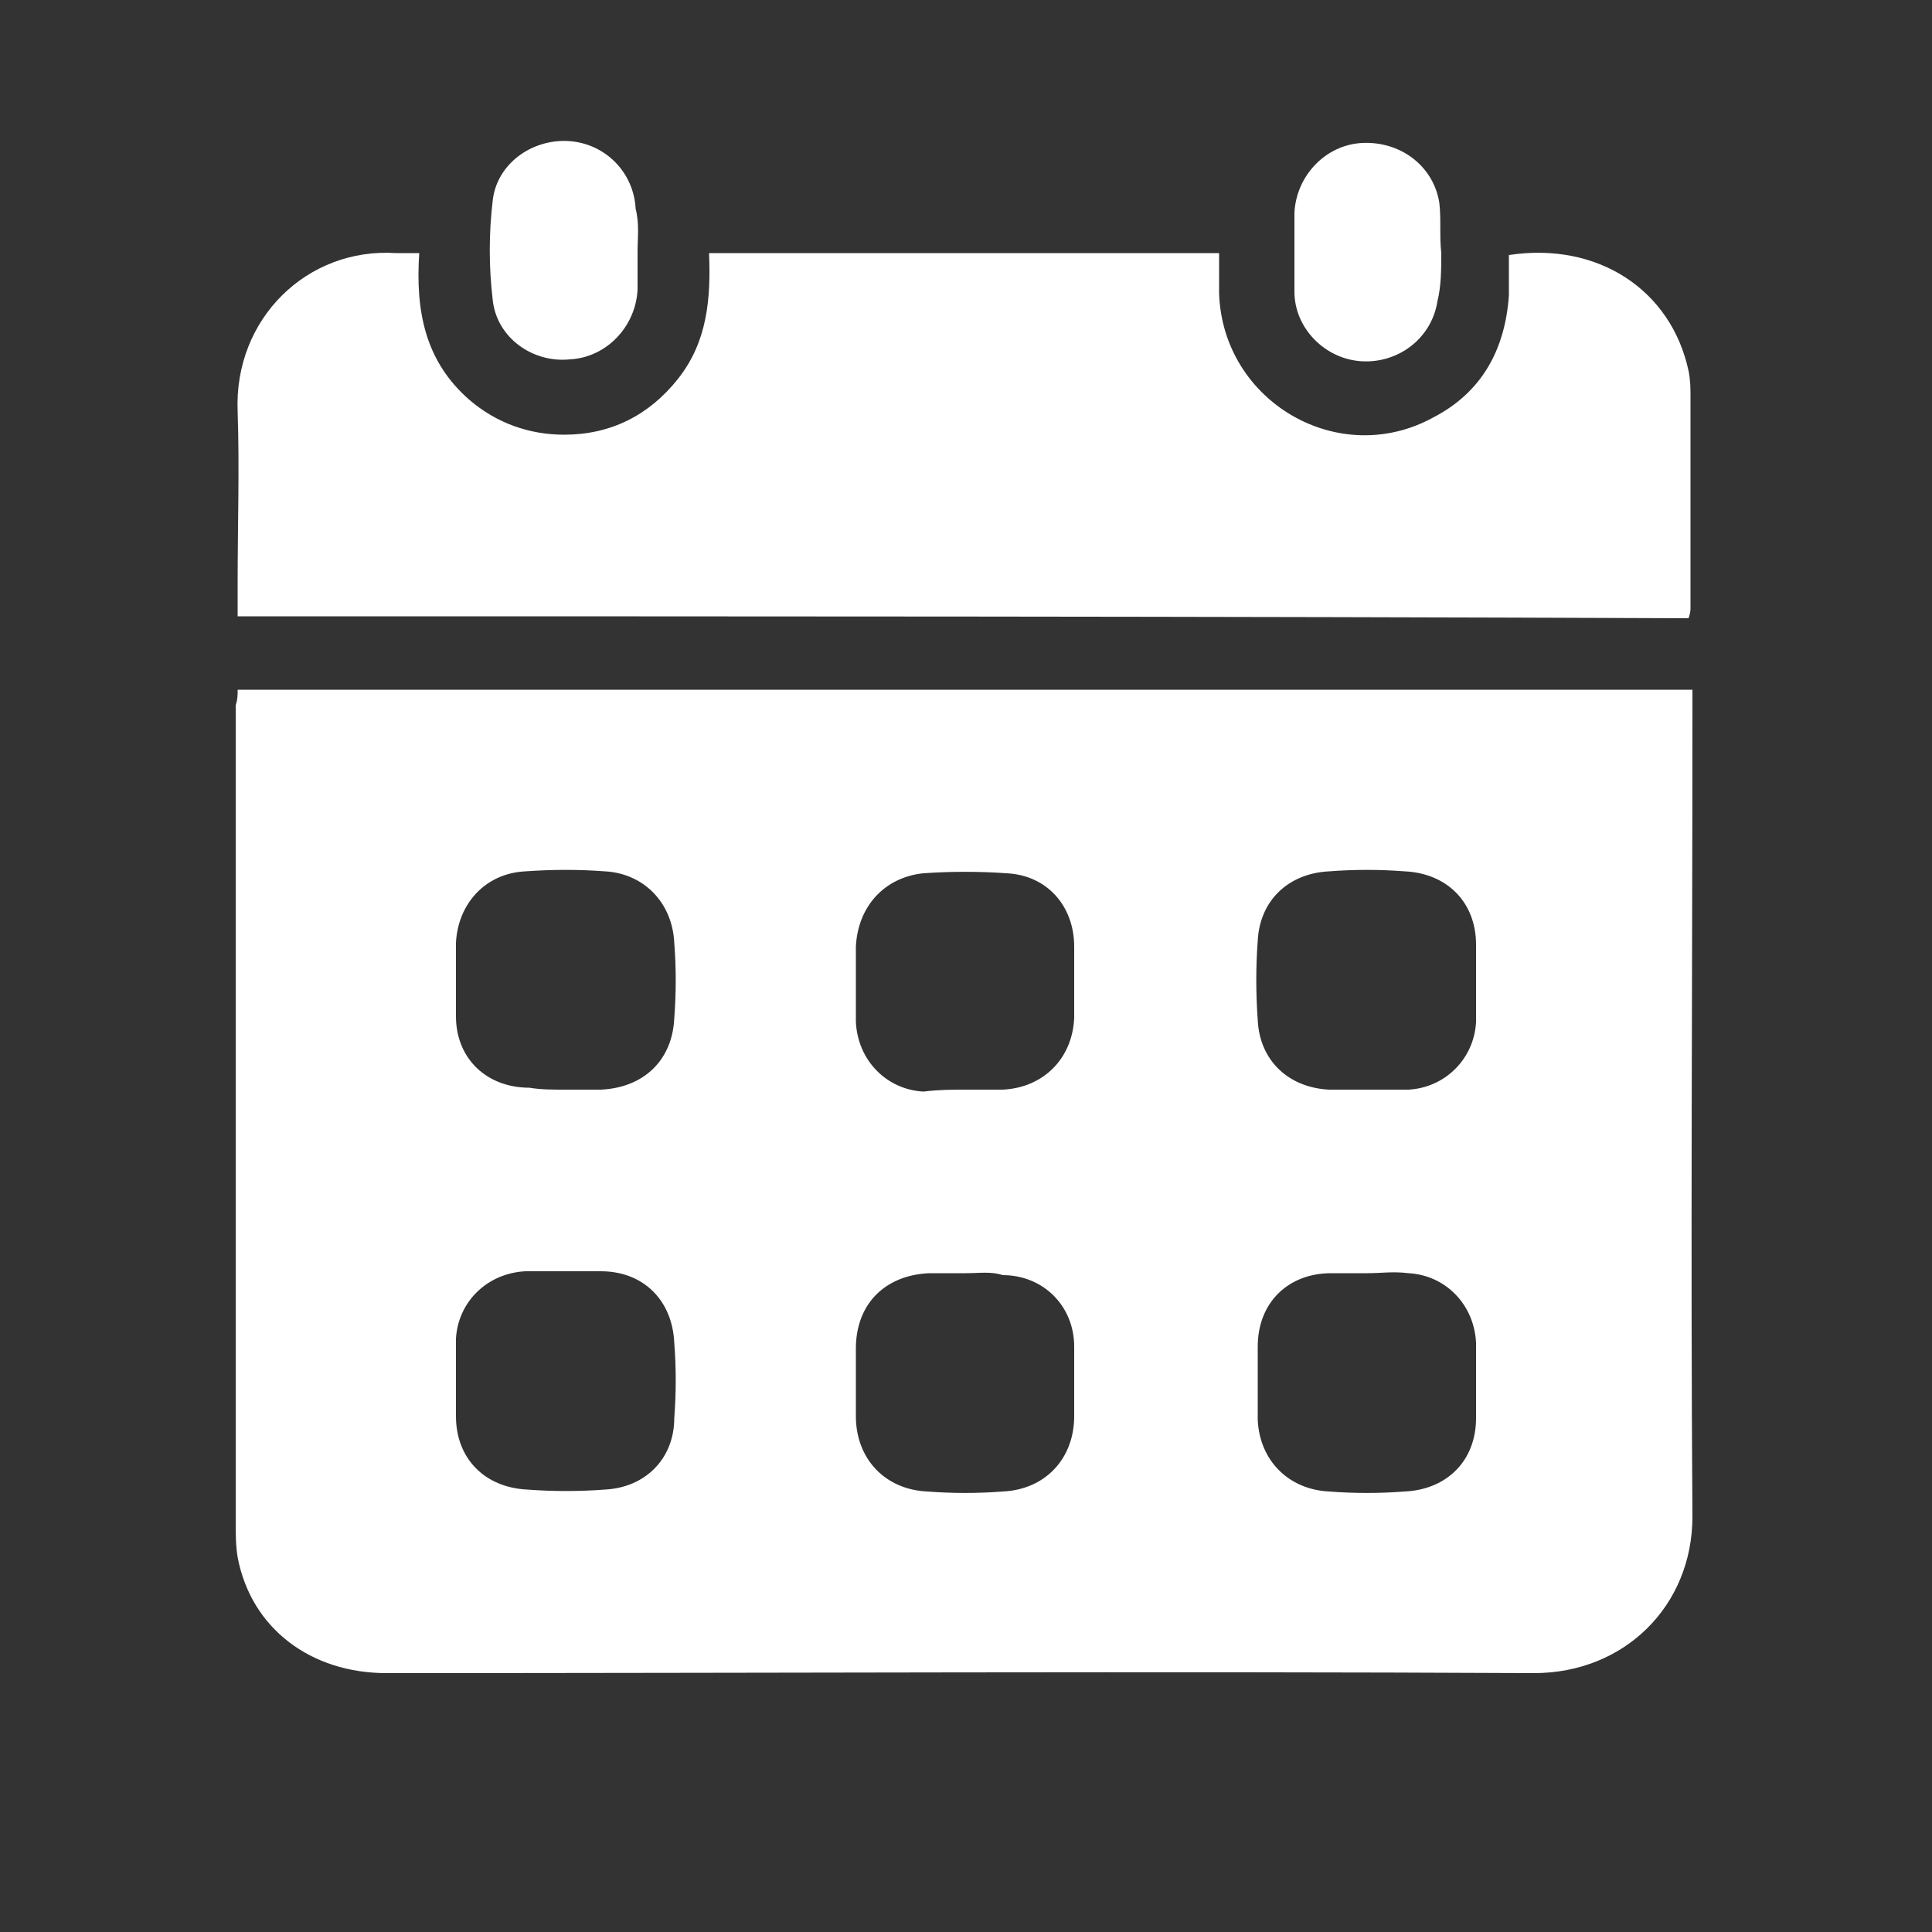 ﻿<?xml version="1.0" encoding="utf-8"?><svg version="1.1" id="圖層_1" x="0px" y="0px" viewBox="0 0 100 100" style="enable-background:new 0 0 100 100;" xml:space="preserve" xmlns="http://www.w3.org/2000/svg">
<rect x="0" y="0" width="100" height="100" fill="#333333" stroke="none"/>
<style type="text/css">
	.st0{fill:#FFFFFF;}
</style>
<g id="phUf2n_00000037665461481375864150000015728370808762461060_">
	<g>
		<path class="st0" d="M12.3,35.7c25.1,0,50.2,0,75.3,0c0,0.4,0,0.7,0,1c0,13.9-0.1,27.9,0,41.8c0,4.6-3.5,8.1-8.2,8.1    c-19.8-0.1-39.6,0-59.4,0c-3.9,0-7-2.3-7.7-6c-0.1-0.6-0.1-1.2-0.1-1.8c0-14.1,0-28.2,0-42.3C12.3,36.2,12.3,36,12.3,35.7z     M29.2,56.4c0.6,0,1.2,0,1.9,0c2.2-0.1,3.7-1.5,3.8-3.7c0.1-1.3,0.1-2.6,0-3.9c-0.1-2.1-1.6-3.6-3.6-3.7c-1.3-0.1-2.7-0.1-4.1,0    c-2.1,0.1-3.5,1.7-3.6,3.7c0,1.3,0,2.5,0,3.8c0,2.2,1.6,3.7,3.8,3.7C28,56.4,28.6,56.4,29.2,56.4z M49.9,56.4L49.9,56.4    c0.7,0,1.4,0,2,0c2.1-0.1,3.6-1.6,3.7-3.7c0-1.2,0-2.5,0-3.7c0-2.1-1.4-3.7-3.5-3.8c-1.4-0.1-2.9-0.1-4.3,0    c-2,0.2-3.4,1.7-3.5,3.8c0,1.3,0,2.6,0,3.9c0.1,2,1.6,3.5,3.5,3.6C48.6,56.4,49.3,56.4,49.9,56.4z M76.4,50.8L76.4,50.8    c0-0.6,0-1.2,0-1.9c0-2.2-1.5-3.7-3.7-3.8c-1.3-0.1-2.6-0.1-3.9,0c-2.1,0.1-3.6,1.5-3.7,3.6c-0.1,1.3-0.1,2.7,0,4.1    c0.1,2.1,1.6,3.5,3.7,3.6c1.4,0,2.7,0,4.1,0c1.9-0.1,3.4-1.6,3.5-3.5C76.4,52.2,76.4,51.5,76.4,50.8z M23.6,71.4L23.6,71.4    c0,0.6,0,1.2,0,1.9c0,2.2,1.5,3.7,3.7,3.8c1.3,0.1,2.7,0.1,4,0c2.1-0.1,3.6-1.6,3.6-3.7c0.1-1.3,0.1-2.6,0-3.9    c-0.1-2.2-1.6-3.7-3.8-3.7c-1.3,0-2.6,0-3.9,0c-2,0.1-3.5,1.6-3.6,3.5C23.6,70.1,23.6,70.8,23.6,71.4z M50,65.9L50,65.9    c-0.6,0-1.2,0-1.9,0c-2.3,0.1-3.8,1.6-3.8,3.9c0,1.2,0,2.4,0,3.5c0,2.2,1.5,3.8,3.7,3.9c1.3,0.1,2.6,0.1,3.9,0    c2.2-0.1,3.7-1.7,3.7-3.9c0-1.2,0-2.4,0-3.6c0-2.1-1.6-3.7-3.7-3.7C51.3,65.8,50.7,65.9,50,65.9z M70.8,65.9L70.8,65.9    c-0.6,0-1.2,0-1.9,0c-2.2,0-3.8,1.5-3.8,3.8c0,1.3,0,2.5,0,3.8c0.1,2.1,1.6,3.6,3.7,3.7c1.3,0.1,2.6,0.1,3.9,0    c2.2-0.1,3.7-1.6,3.7-3.8c0-1.3,0-2.6,0-3.9c-0.1-2-1.6-3.5-3.5-3.6C72.1,65.8,71.5,65.9,70.8,65.9z" />
		<path class="st0" d="M12.3,31.9c0-0.6,0-1.2,0-1.7c0-3,0.1-6,0-8.9c-0.2-4.8,3.6-8.5,8.2-8.2c0.4,0,0.8,0,1.2,0    c-0.2,3,0.3,5.6,2.6,7.6c1.4,1.2,3.1,1.8,4.9,1.8c2.4,0,4.4-1,5.9-2.9s1.7-4.1,1.6-6.5c8.8,0,17.6,0,26.4,0c0,0.7,0,1.4,0,2.1    c0.2,5.6,6.2,9.1,11.1,6.4c2.5-1.3,3.7-3.5,3.9-6.3c0-0.7,0-1.4,0-2.1c4.6-0.7,8.4,1.8,9.3,6c0.1,0.5,0.1,0.9,0.1,1.4    c0,3.6,0,7.2,0,10.8c0,0.2,0,0.3-0.1,0.6C62.6,31.9,37.5,31.9,12.3,31.9z" />
		<path class="st0" d="M33,13c0,0.7,0,1.4,0,2c-0.1,1.9-1.6,3.5-3.5,3.6c-1.9,0.2-3.8-1.1-4-3.1c-0.2-1.7-0.2-3.4,0-5.1    c0.2-1.9,2-3.2,3.9-3.1c1.9,0.1,3.4,1.6,3.5,3.5C33.1,11.6,33,12.3,33,13L33,13z" />
		<path class="st0" d="M74.6,13.1c0,0.8,0,1.7-0.2,2.5c-0.3,1.9-2,3.2-3.9,3.1S67,17,67,15.1c0-1.4,0-2.8,0-4.1    c0.1-1.9,1.6-3.5,3.5-3.6c2-0.1,3.7,1.2,4,3.1C74.6,11.4,74.5,12.2,74.6,13.1z" />
	</g>
</g>
</svg>